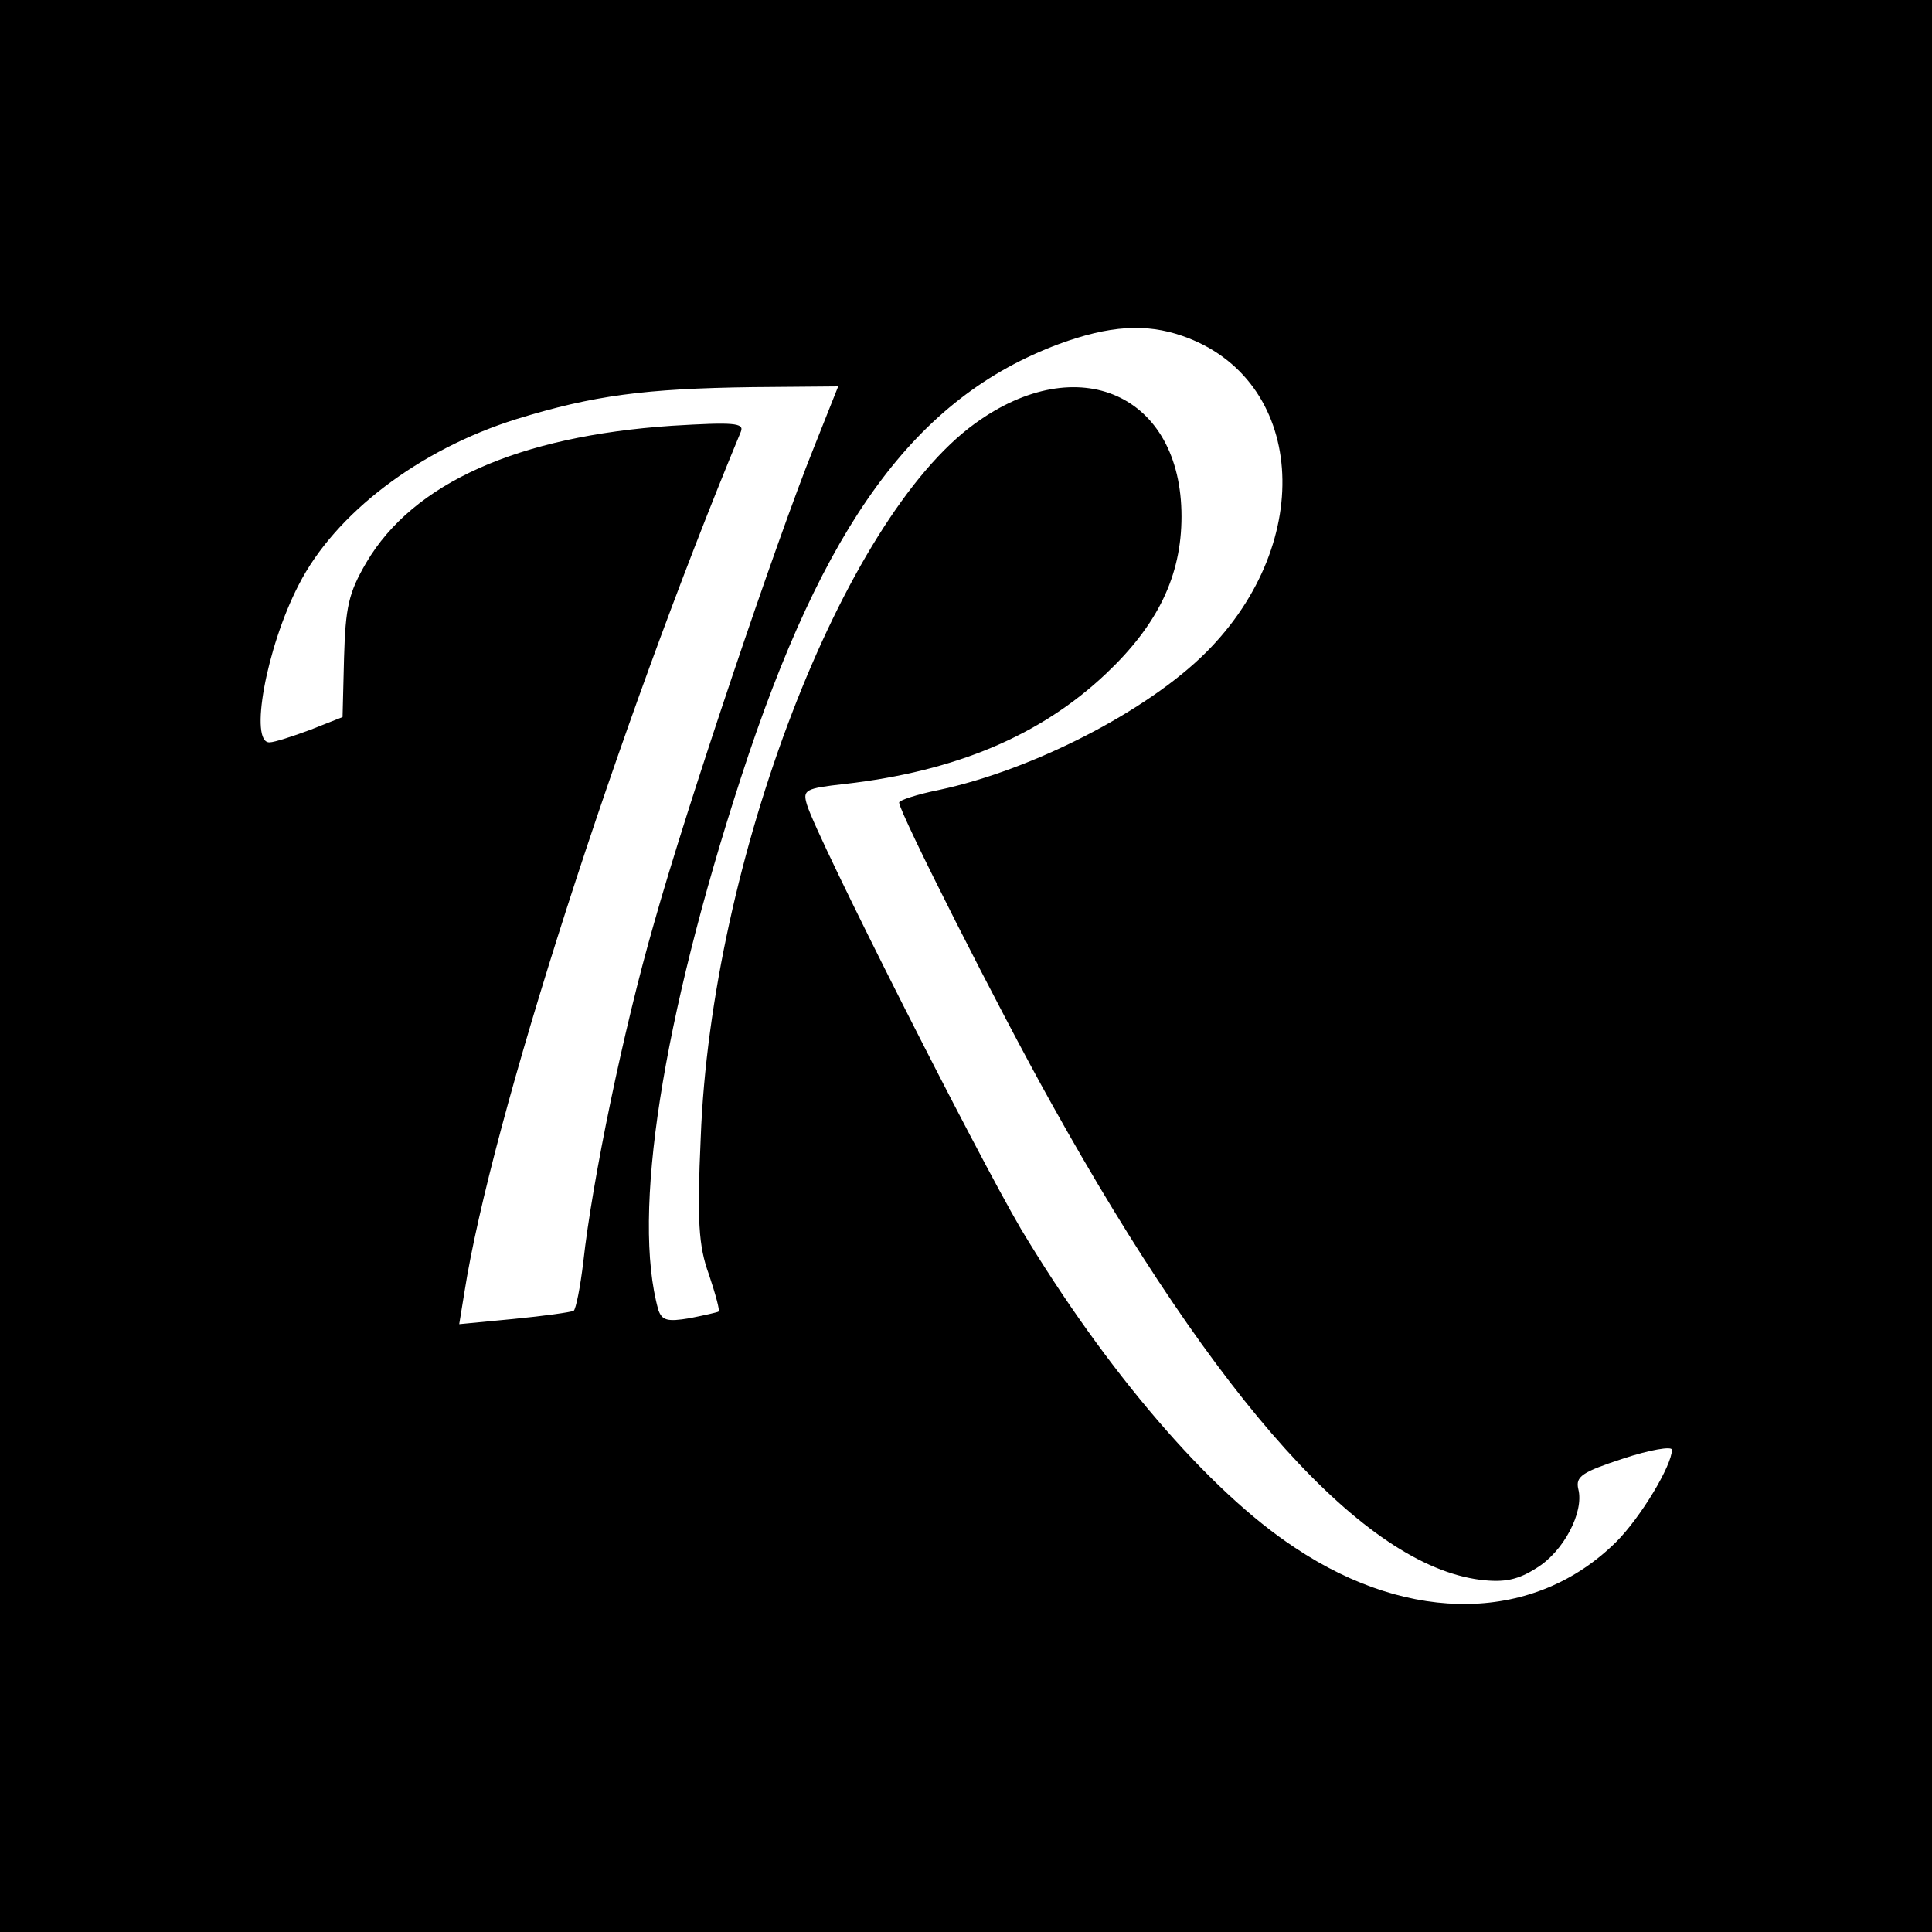<?xml version="1.0" standalone="no"?>
<!DOCTYPE svg PUBLIC "-//W3C//DTD SVG 20010904//EN"
 "http://www.w3.org/TR/2001/REC-SVG-20010904/DTD/svg10.dtd">
<svg version="1.0" xmlns="http://www.w3.org/2000/svg"
 width="260pt" height="260pt" viewBox="0 0 260 260"
 preserveAspectRatio="xMidYMid meet">
<g transform="translate(0,260) scale(0.1,-0.1)"
fill="#000000" stroke="none">
<path d="M0 1300 l0 -1300 1300 0 1300 0 0 1300 0 1300 -1300 0 -1300 0 0
-1300z m1591 848 c165 -57 182 -276 32 -426 -79 -79 -233 -158 -359 -185 -30
-6 -54 -14 -54 -17 0 -13 134 -278 205 -405 225 -404 421 -621 577 -641 33 -4
51 0 76 16 36 22 64 75 56 106 -4 17 5 23 60 41 36 12 66 17 66 12 0 -21 -42
-91 -75 -124 -109 -108 -276 -112 -432 -8 -116 76 -255 239 -369 429 -61 104
-274 525 -288 571 -6 20 -3 22 51 28 149 17 263 65 351 148 70 66 102 132 102
212 0 164 -139 226 -278 125 -178 -129 -355 -589 -369 -961 -5 -111 -3 -146
11 -184 9 -27 15 -49 13 -50 -1 -1 -19 -5 -39 -9 -30 -5 -37 -3 -42 11 -36
128 5 390 111 716 111 342 235 512 428 584 68 25 117 28 166 11z m-496 -151
c-50 -124 -171 -483 -215 -640 -41 -142 -83 -346 -95 -455 -4 -34 -10 -64 -13
-66 -4 -2 -40 -7 -81 -11 l-73 -7 7 43 c36 230 206 758 372 1158 5 12 -10 13
-93 8 -207 -14 -348 -77 -411 -184 -24 -41 -28 -60 -30 -128 l-2 -80 -43 -17
c-24 -9 -49 -17 -55 -17 -28 -2 -5 127 39 212 49 96 162 182 293 223 104 32
173 41 317 43 l116 1 -33 -83z"/>
</g>
</svg>
